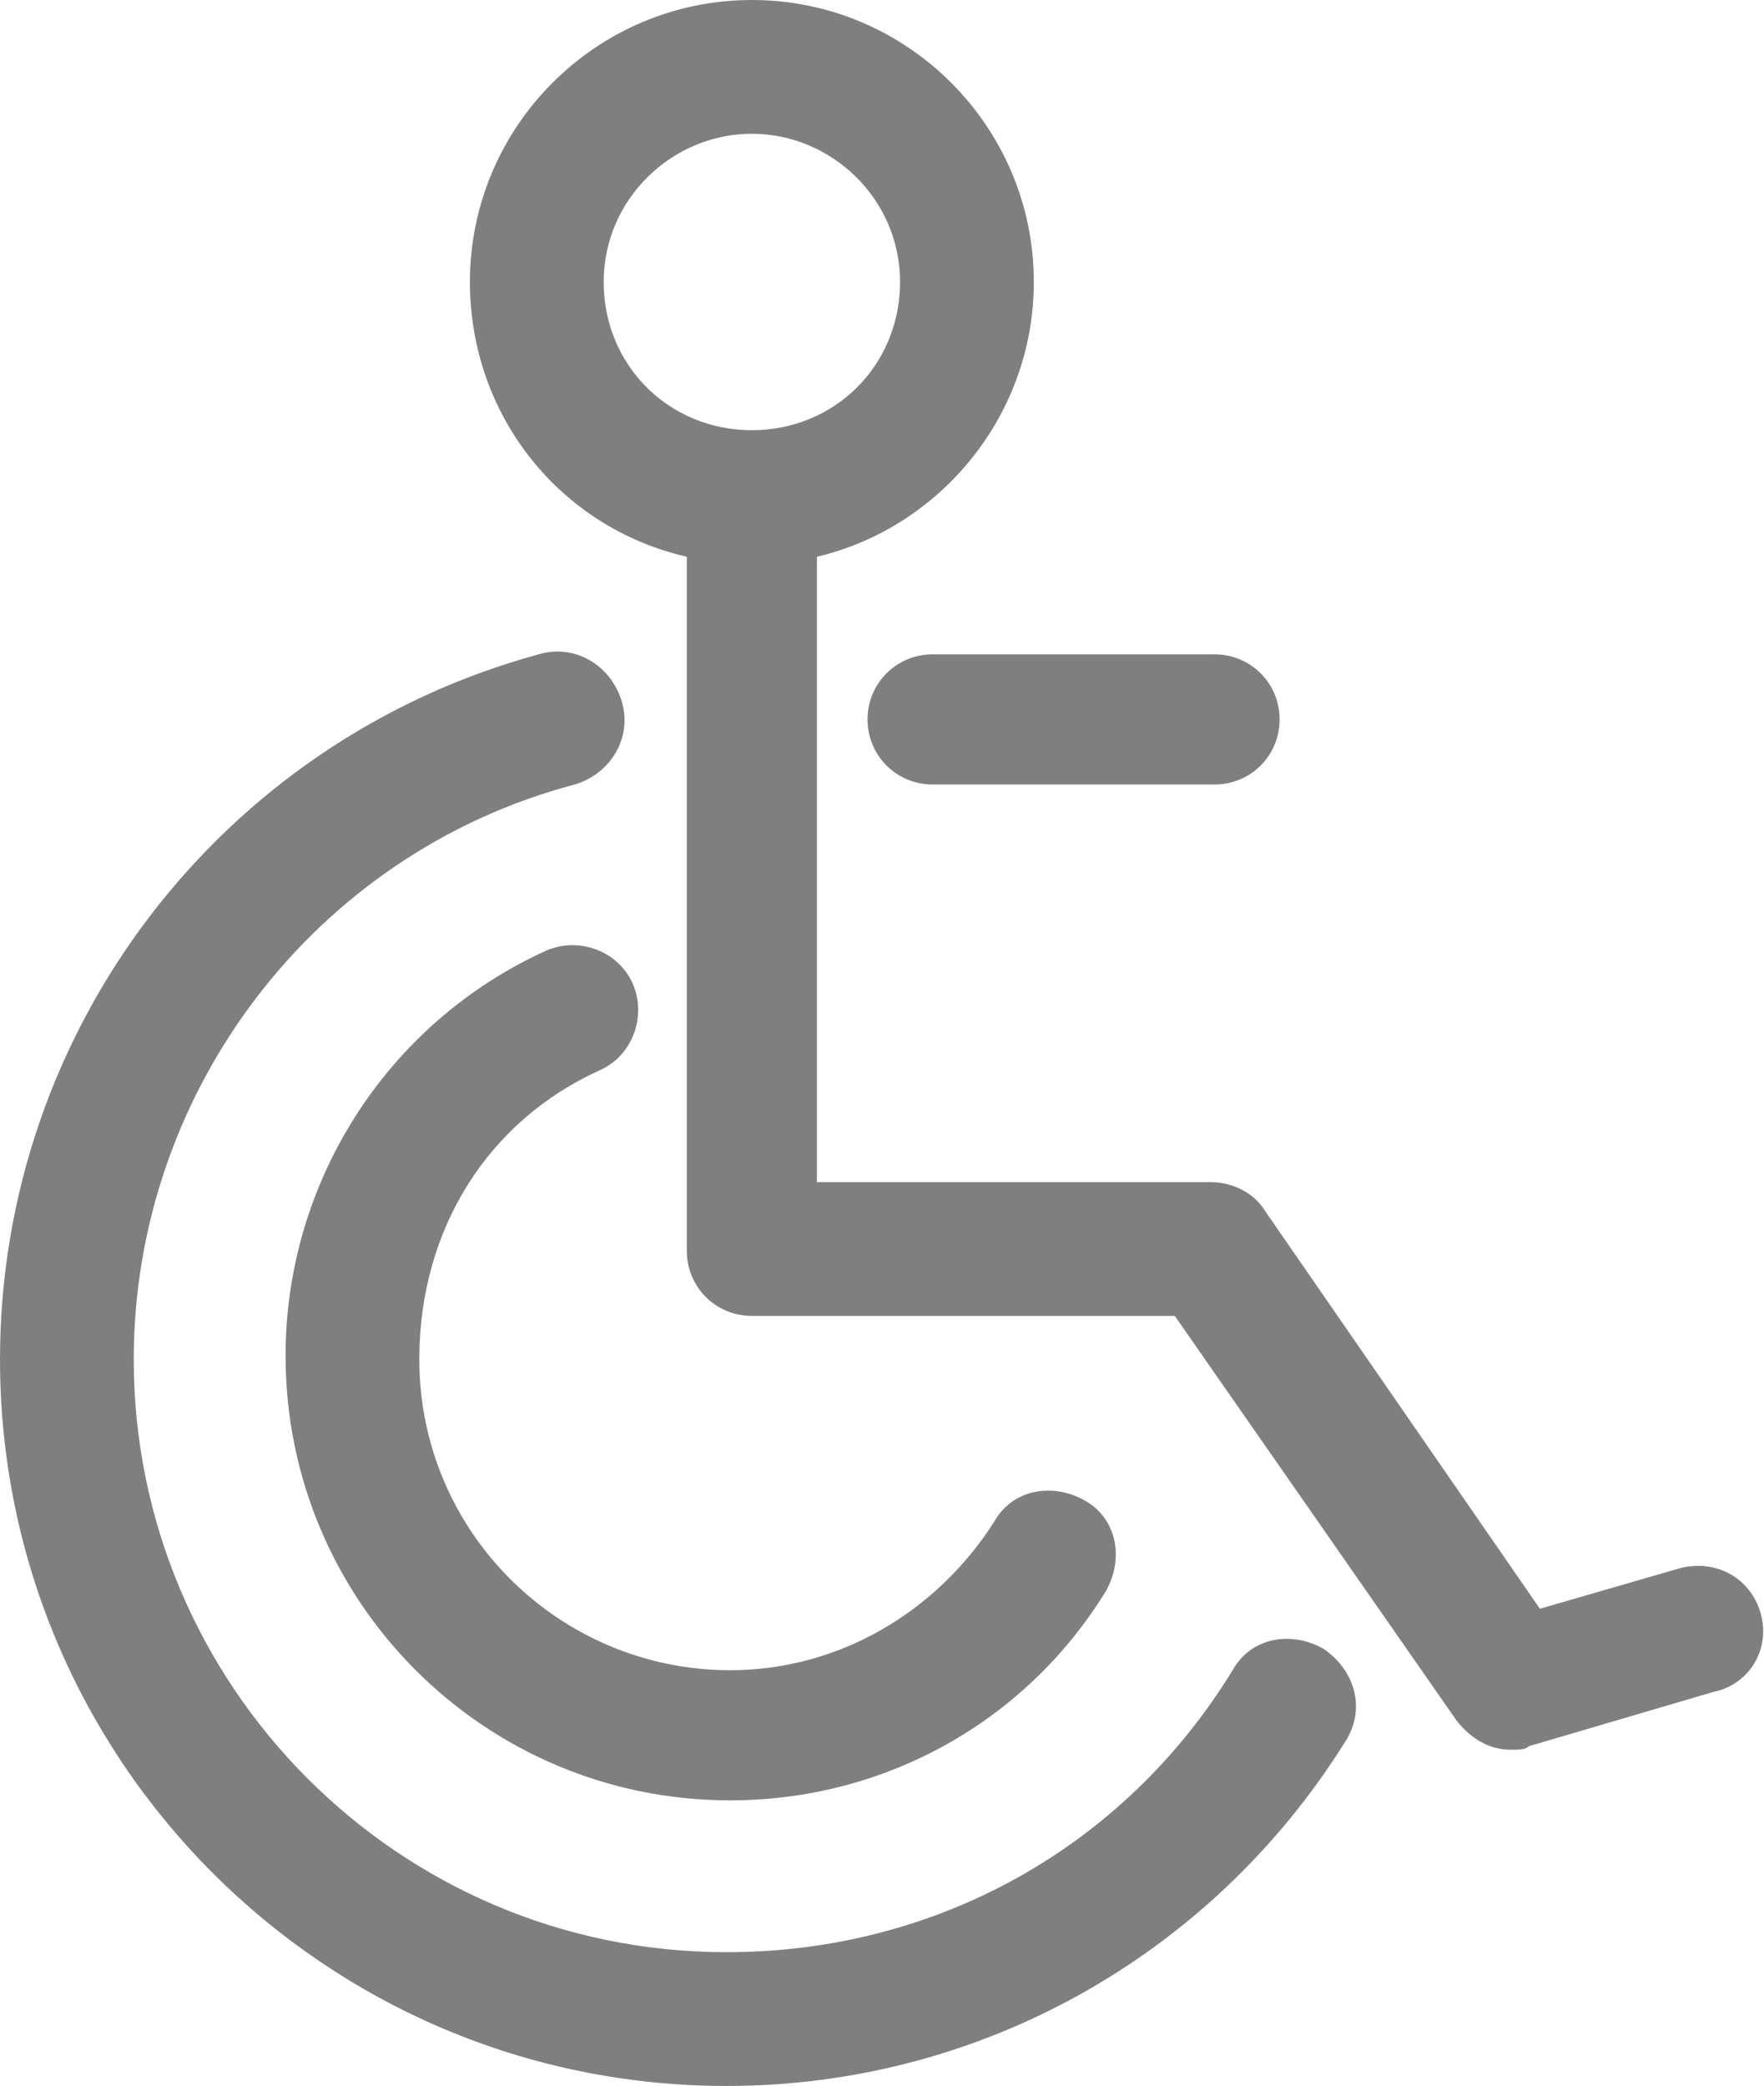 <?xml version="1.0" encoding="utf-8"?>
<!-- Generator: Adobe Illustrator 21.0.2, SVG Export Plug-In . SVG Version: 6.00 Build 0)  -->
<svg version="1.1" id="Layer_1" xmlns="http://www.w3.org/2000/svg" xmlns:xlink="http://www.w3.org/1999/xlink" x="0px" y="0px"
	 viewBox="0 0 48.8 57.7" style="enable-background:new 0 0 48.8 57.7;" xml:space="preserve">
<style type="text/css">
	.st0{fill:#7F7F7F;}
</style>
<g>
	<path class="st0" d="M48.7,44.6c-0.3-1-1.3-1.5-2.3-1.2l-3.8,1.1L35,33.5c-0.3-0.5-0.9-0.8-1.5-0.8H22.6V15.4c3.4-0.8,6-3.9,6-7.6
		c0-4.3-3.5-7.8-7.8-7.8S13,3.5,13,7.8c0,3.7,2.5,6.8,6,7.6v19.2c0,1,0.8,1.8,1.8,1.8h11.7l7.8,11.2c0.4,0.5,0.9,0.8,1.5,0.8
		c0.2,0,0.4,0,0.5-0.1l5.1-1.5C48.4,46.6,49,45.6,48.7,44.6z M16.7,7.8c0-2.3,1.9-4.1,4.1-4.1s4.1,1.8,4.1,4.1
		c0,2.3-1.8,4.1-4.1,4.1C18.5,11.9,16.7,10.1,16.7,7.8z"/>
	<path class="st0" d="M24,19.9c0,1,0.8,1.8,1.8,1.8h7.8c1,0,1.8-0.8,1.8-1.8c0-1-0.8-1.8-1.8-1.8h-7.8C24.8,18.1,24,18.9,24,19.9z"
		/>
	<path class="st0" d="M36.6,45.6c-0.9-0.5-2-0.3-2.5,0.6c-3,4.9-8.2,7.8-14,7.8c-9.1,0-16.4-7.4-16.4-16.4c0-7.4,5-14,12.2-15.9
		c1-0.3,1.6-1.3,1.3-2.3c-0.3-1-1.3-1.6-2.3-1.3C6.1,20.5,0,28.5,0,37.6c0,11.1,9,20.1,20.1,20.1c7,0,13.4-3.6,17.1-9.5
		C37.8,47.3,37.5,46.2,36.6,45.6z"/>
	<path class="st0" d="M16.6,29.6c0.9-0.4,1.3-1.5,0.9-2.4c-0.4-0.9-1.5-1.3-2.4-0.9c-4.4,2-7.2,6.4-7.2,11.2
		c0,6.8,5.5,12.3,12.3,12.3c4.3,0,8.2-2.2,10.4-5.8c0.5-0.9,0.3-2-0.6-2.5c-0.9-0.5-2-0.3-2.5,0.6c-1.6,2.5-4.3,4.1-7.3,4.1
		c-4.7,0-8.6-3.8-8.6-8.6C11.6,34,13.5,31,16.6,29.6z"/>
</g>
<g id="Layer_1_1_">
</g>
</svg>

